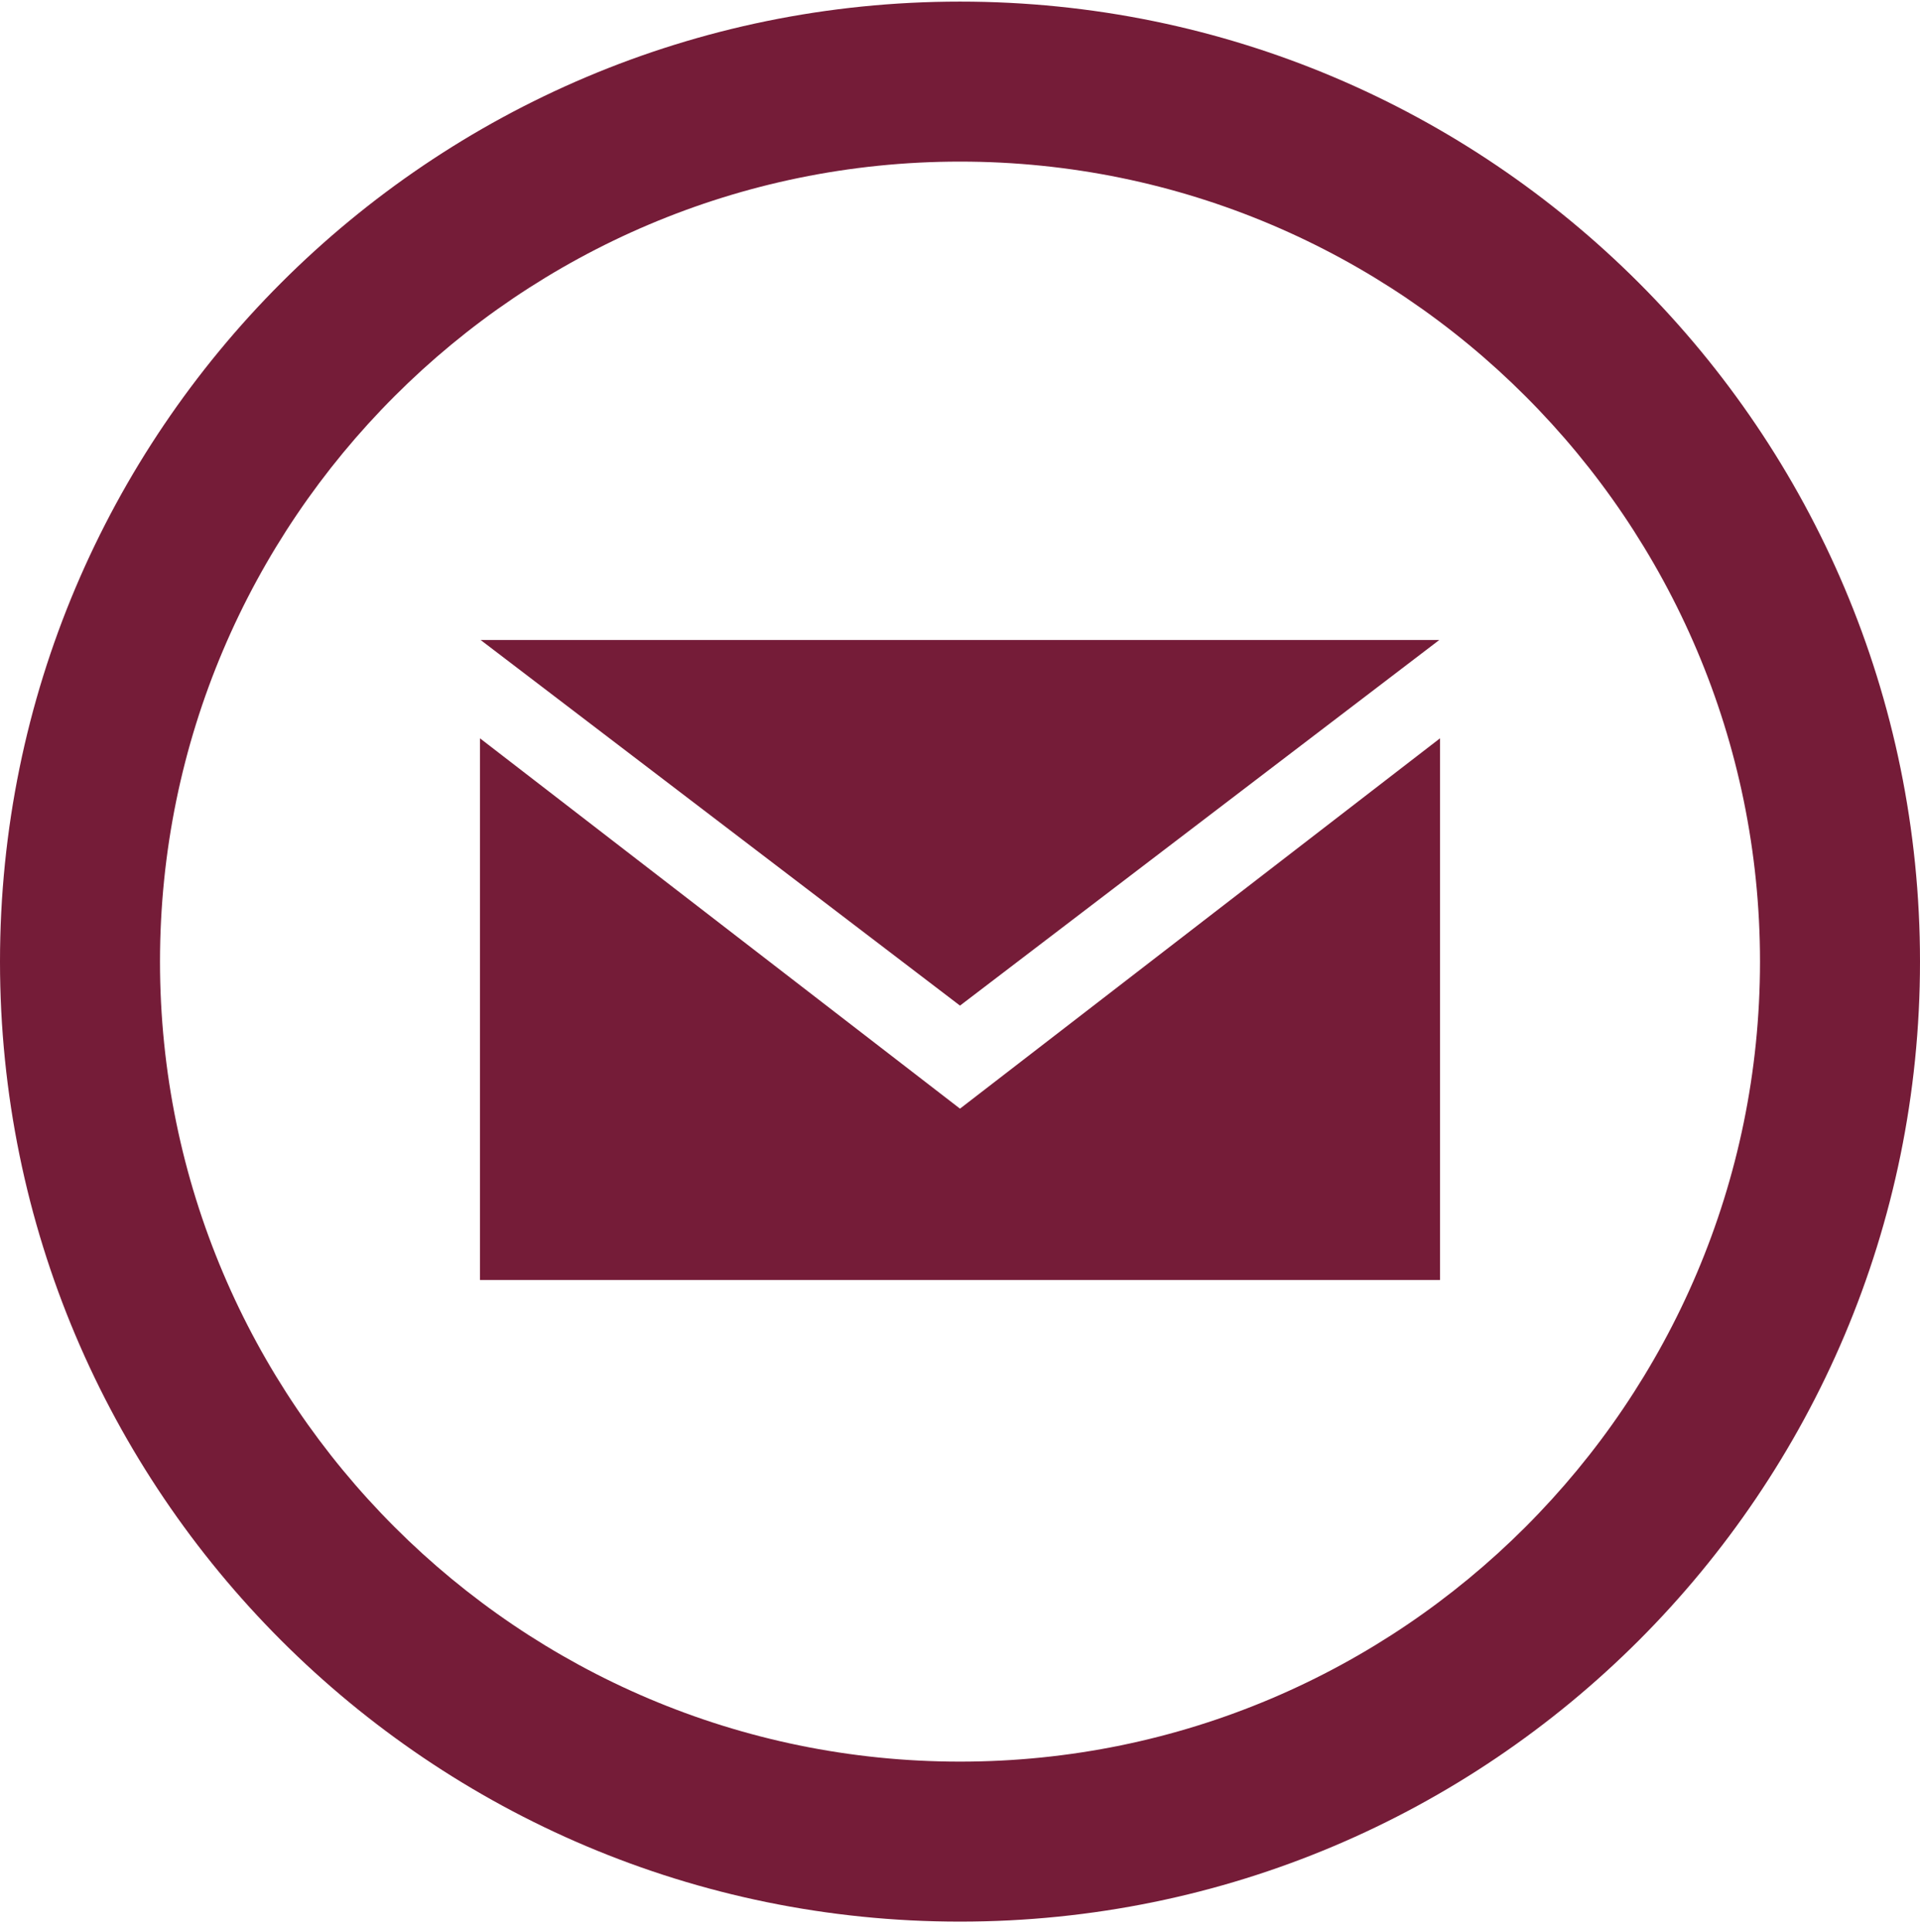 <svg width="169" height="170" viewBox="0 0 169 170" fill="none" xmlns="http://www.w3.org/2000/svg">
<path d="M84.5 14.221C123.328 14.221 154.917 45.802 154.917 84.621C154.917 123.439 123.328 155.021 84.5 155.021C45.672 155.021 14.083 123.439 14.083 84.621C14.083 45.802 45.672 14.221 84.5 14.221ZM84.5 0.141C37.835 0.141 0 37.967 0 84.621C0 131.275 37.835 169.101 84.5 169.101C131.165 169.101 169 131.275 169 84.621C169 37.967 131.165 0.141 84.5 0.141ZM84.5 88.493L42.306 56.32H126.687L84.5 88.493ZM84.5 97.56L42.25 64.972V112.64H126.75V64.972L84.5 97.56Z" fill="#751c38"/>
</svg>
